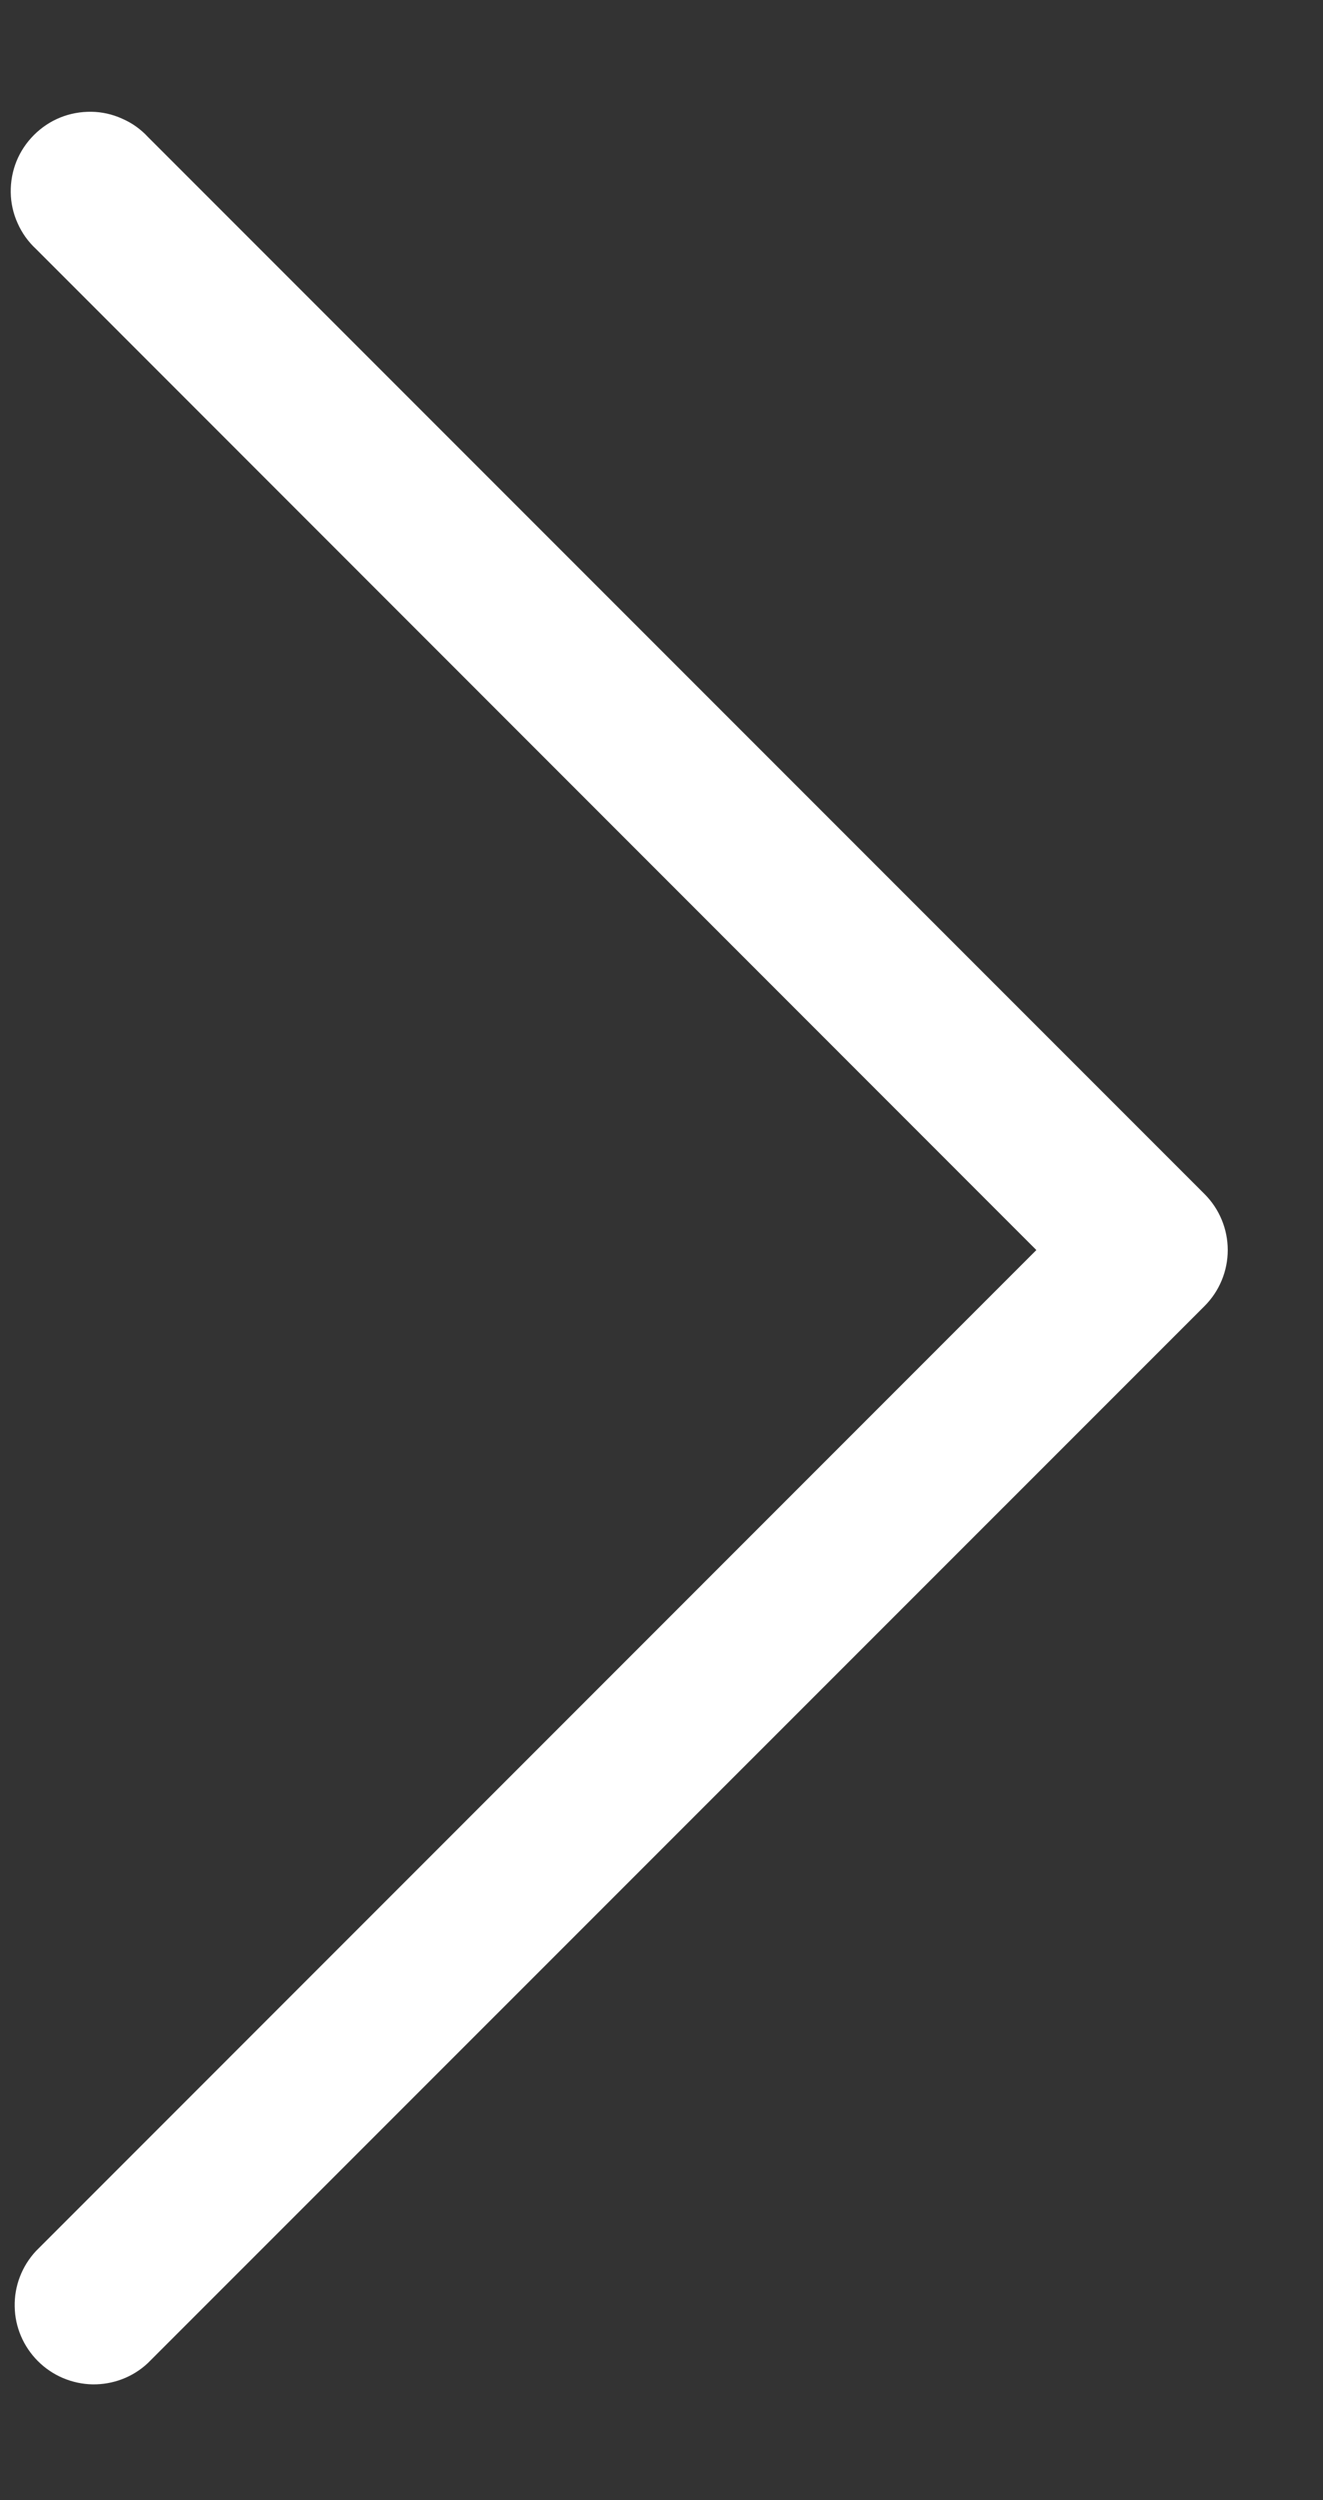 <svg width="9" height="17" viewBox="0 0 9 17" fill="none" xmlns="http://www.w3.org/2000/svg">
<rect x="0" y="0" width="9" height="17" fill="#333333" stroke="none"/>
<path d="M0.245 1.693C0.192 1.644 0.149 1.584 0.12 1.518C0.09 1.452 0.074 1.381 0.073 1.308C0.072 1.236 0.085 1.164 0.112 1.097C0.139 1.03 0.18 0.969 0.231 0.918C0.282 0.867 0.343 0.826 0.41 0.799C0.477 0.772 0.549 0.759 0.622 0.76C0.694 0.761 0.765 0.777 0.831 0.807C0.898 0.836 0.957 0.878 1.006 0.931L8.194 8.119C8.295 8.22 8.352 8.357 8.352 8.5C8.352 8.643 8.295 8.78 8.194 8.881L1.006 16.068C0.904 16.164 0.769 16.215 0.629 16.213C0.49 16.21 0.357 16.154 0.258 16.055C0.159 15.956 0.102 15.823 0.1 15.684C0.097 15.544 0.149 15.409 0.245 15.306L7.05 8.5L0.245 1.693Z" fill="white"/>
</svg>
